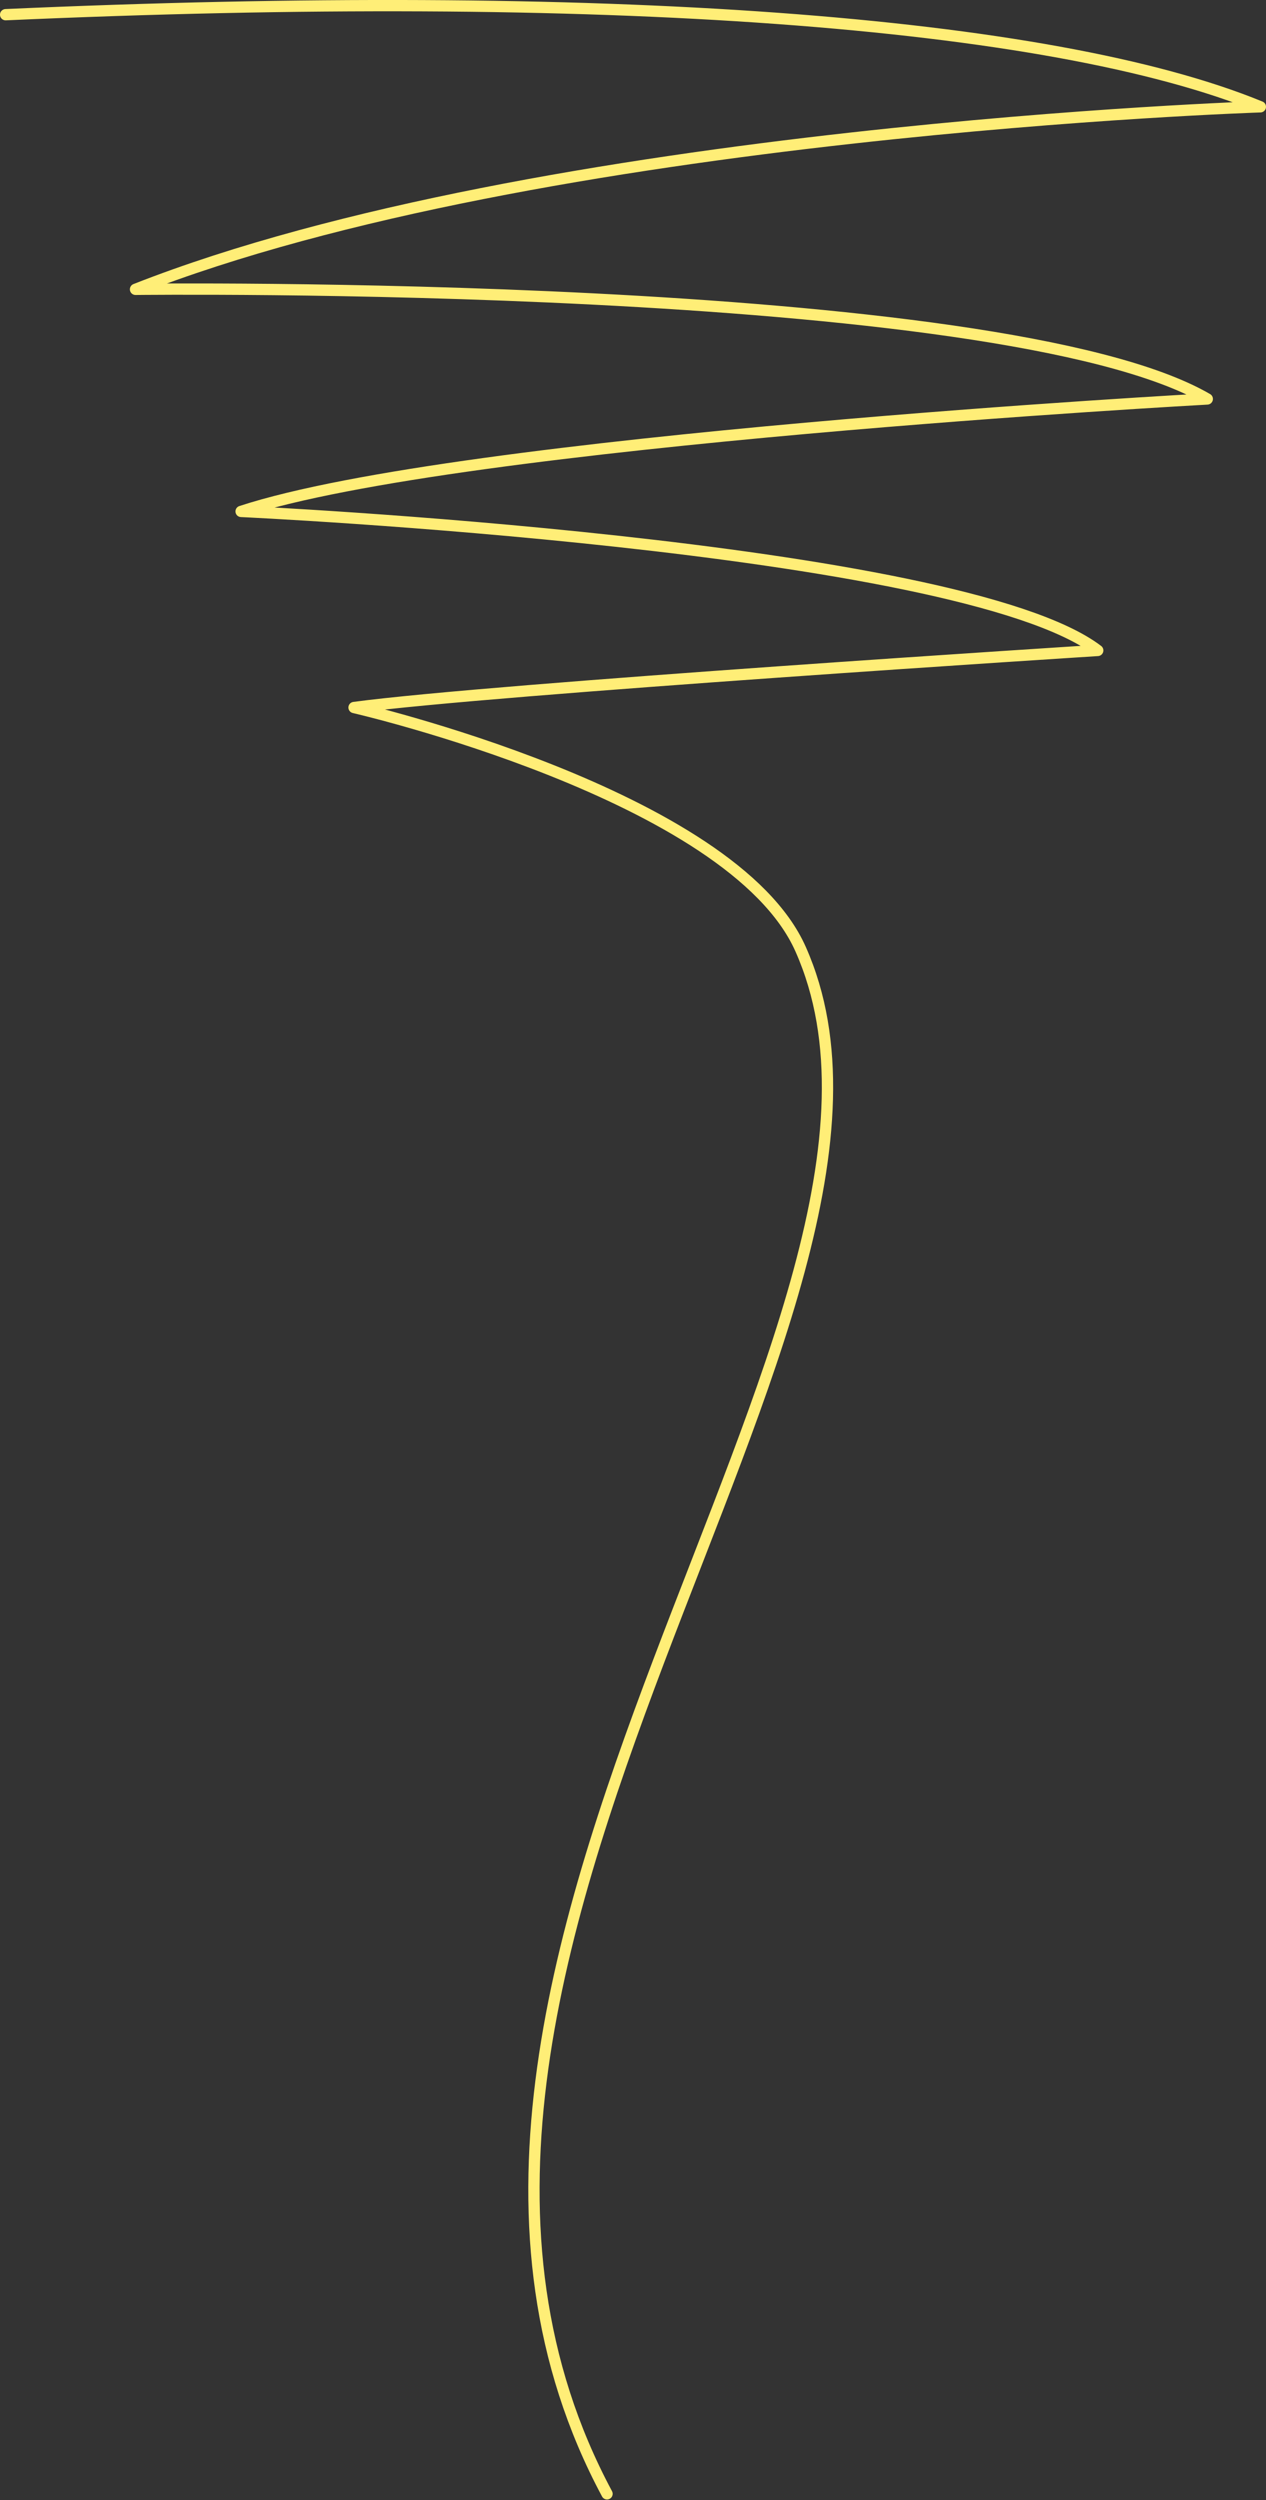 <?xml version="1.0" encoding="UTF-8"?> <svg xmlns="http://www.w3.org/2000/svg" id="Layer_1" version="1.1" viewBox="0 0 224.2 442.4"><rect x="0" y="0" width="224.2" height="442.4" fill="#333333" stroke="none"/><defs><style> .st0 { fill: none; stroke: #fe7; stroke-linecap: round; stroke-linejoin: round; stroke-width: 2px; } </style></defs><path class="st0" d="M1,2.6c105.3-4.7,184.9,1,222.2,16.3,0,0-127.5,4.1-199.2,32.3,0,0,153.1-1.9,189.8,19.4,0,0-132.4,7.2-171.1,19.9,0,0,127.1,5.9,151.7,24.6,0,0-107.1,6.8-131.7,10.1,0,0,67,15.4,79.1,42.8,28.7,64.7-84.3,180-34.3,273.3"></path></svg> 